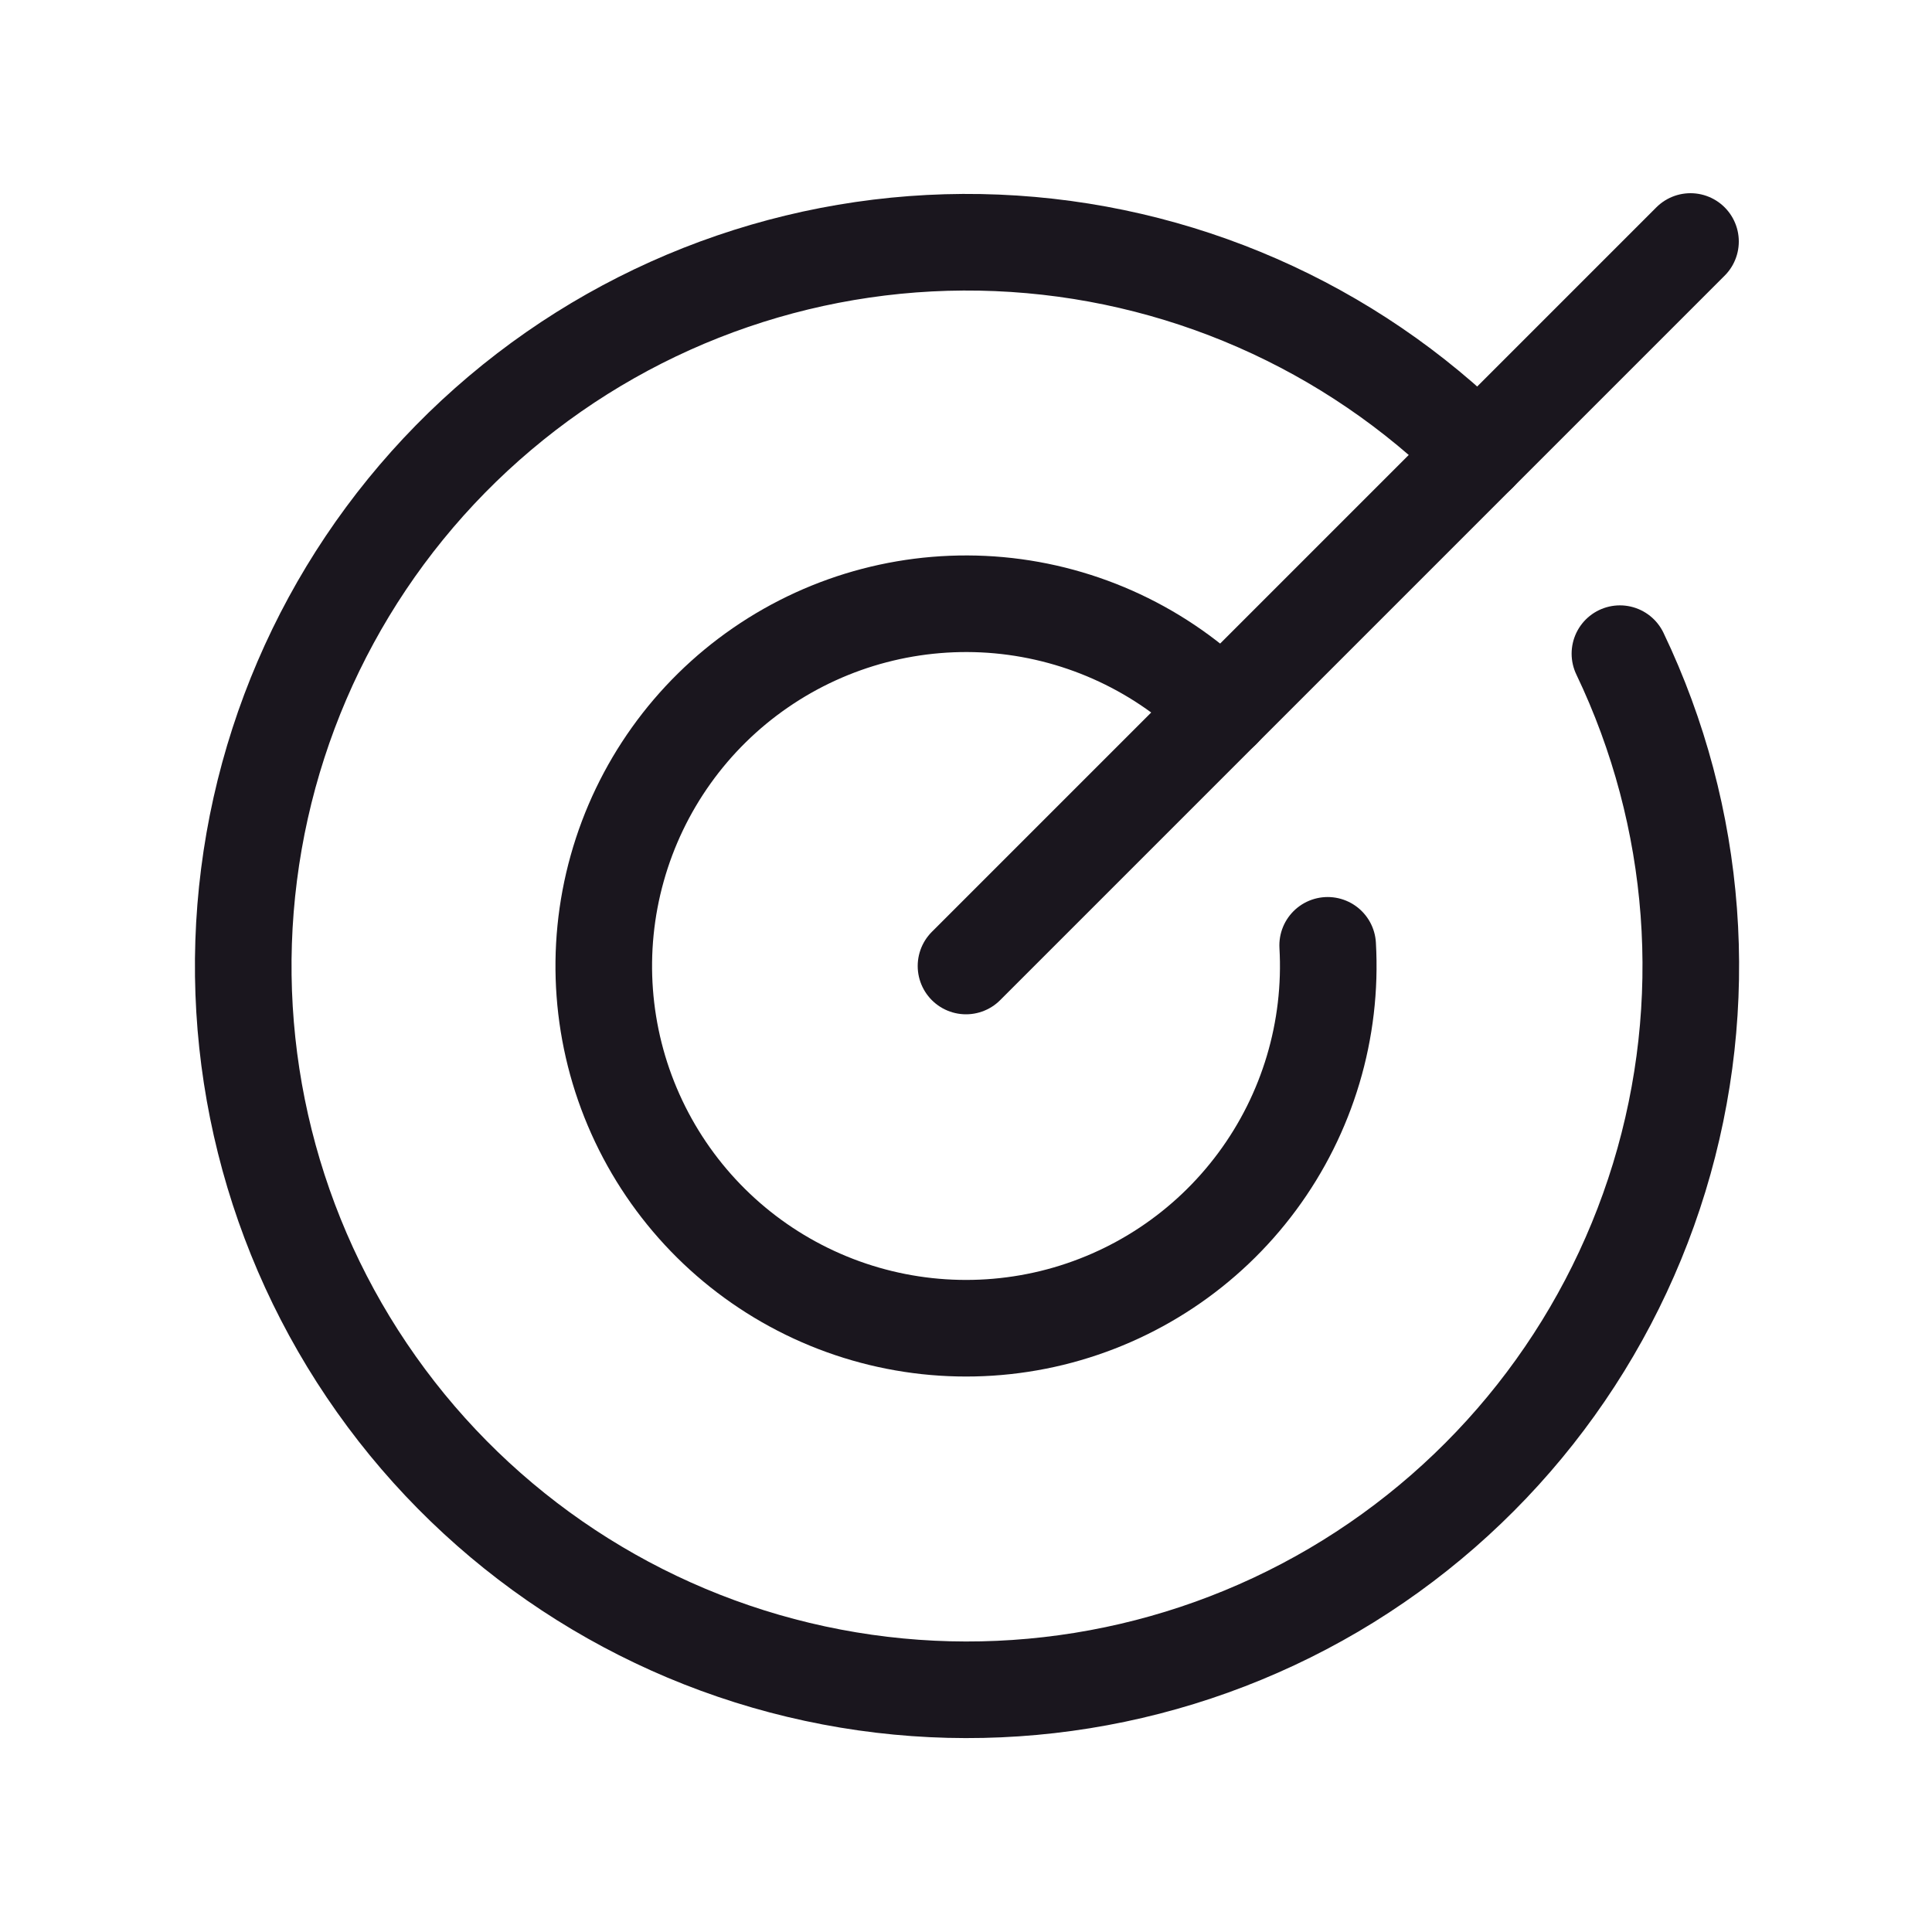 <?xml version="1.0" encoding="UTF-8"?> <svg xmlns="http://www.w3.org/2000/svg" width="30" height="30" viewBox="0 0 30 30" fill="none"><path d="M15 15L26.25 3.75" stroke="#1A161E" stroke-width="1.5" stroke-linecap="round" stroke-linejoin="round"></path><path d="M22.955 7.045C20.962 5.056 18.296 3.888 15.482 3.771C12.669 3.654 9.915 4.597 7.764 6.414C5.613 8.23 4.222 10.788 3.867 13.581C3.511 16.374 4.217 19.199 5.845 21.496C7.472 23.794 9.903 25.397 12.655 25.988C15.408 26.58 18.282 26.116 20.71 24.69C23.137 23.263 24.941 20.978 25.764 18.285C26.587 15.593 26.369 12.69 25.154 10.15" stroke="#1A161E" stroke-width="1.5" stroke-linecap="round" stroke-linejoin="round"></path><path d="M18.978 11.023C18.048 10.093 16.821 9.518 15.512 9.398C14.202 9.279 12.892 9.622 11.809 10.368C10.726 11.114 9.939 12.216 9.584 13.483C9.229 14.749 9.329 16.1 9.867 17.3C10.405 18.5 11.346 19.474 12.528 20.052C13.709 20.63 15.055 20.776 16.333 20.465C17.611 20.153 18.739 19.404 19.521 18.347C20.304 17.29 20.691 15.992 20.616 14.679" stroke="#1A161E" stroke-width="1.5" stroke-linecap="round" stroke-linejoin="round"></path></svg> 